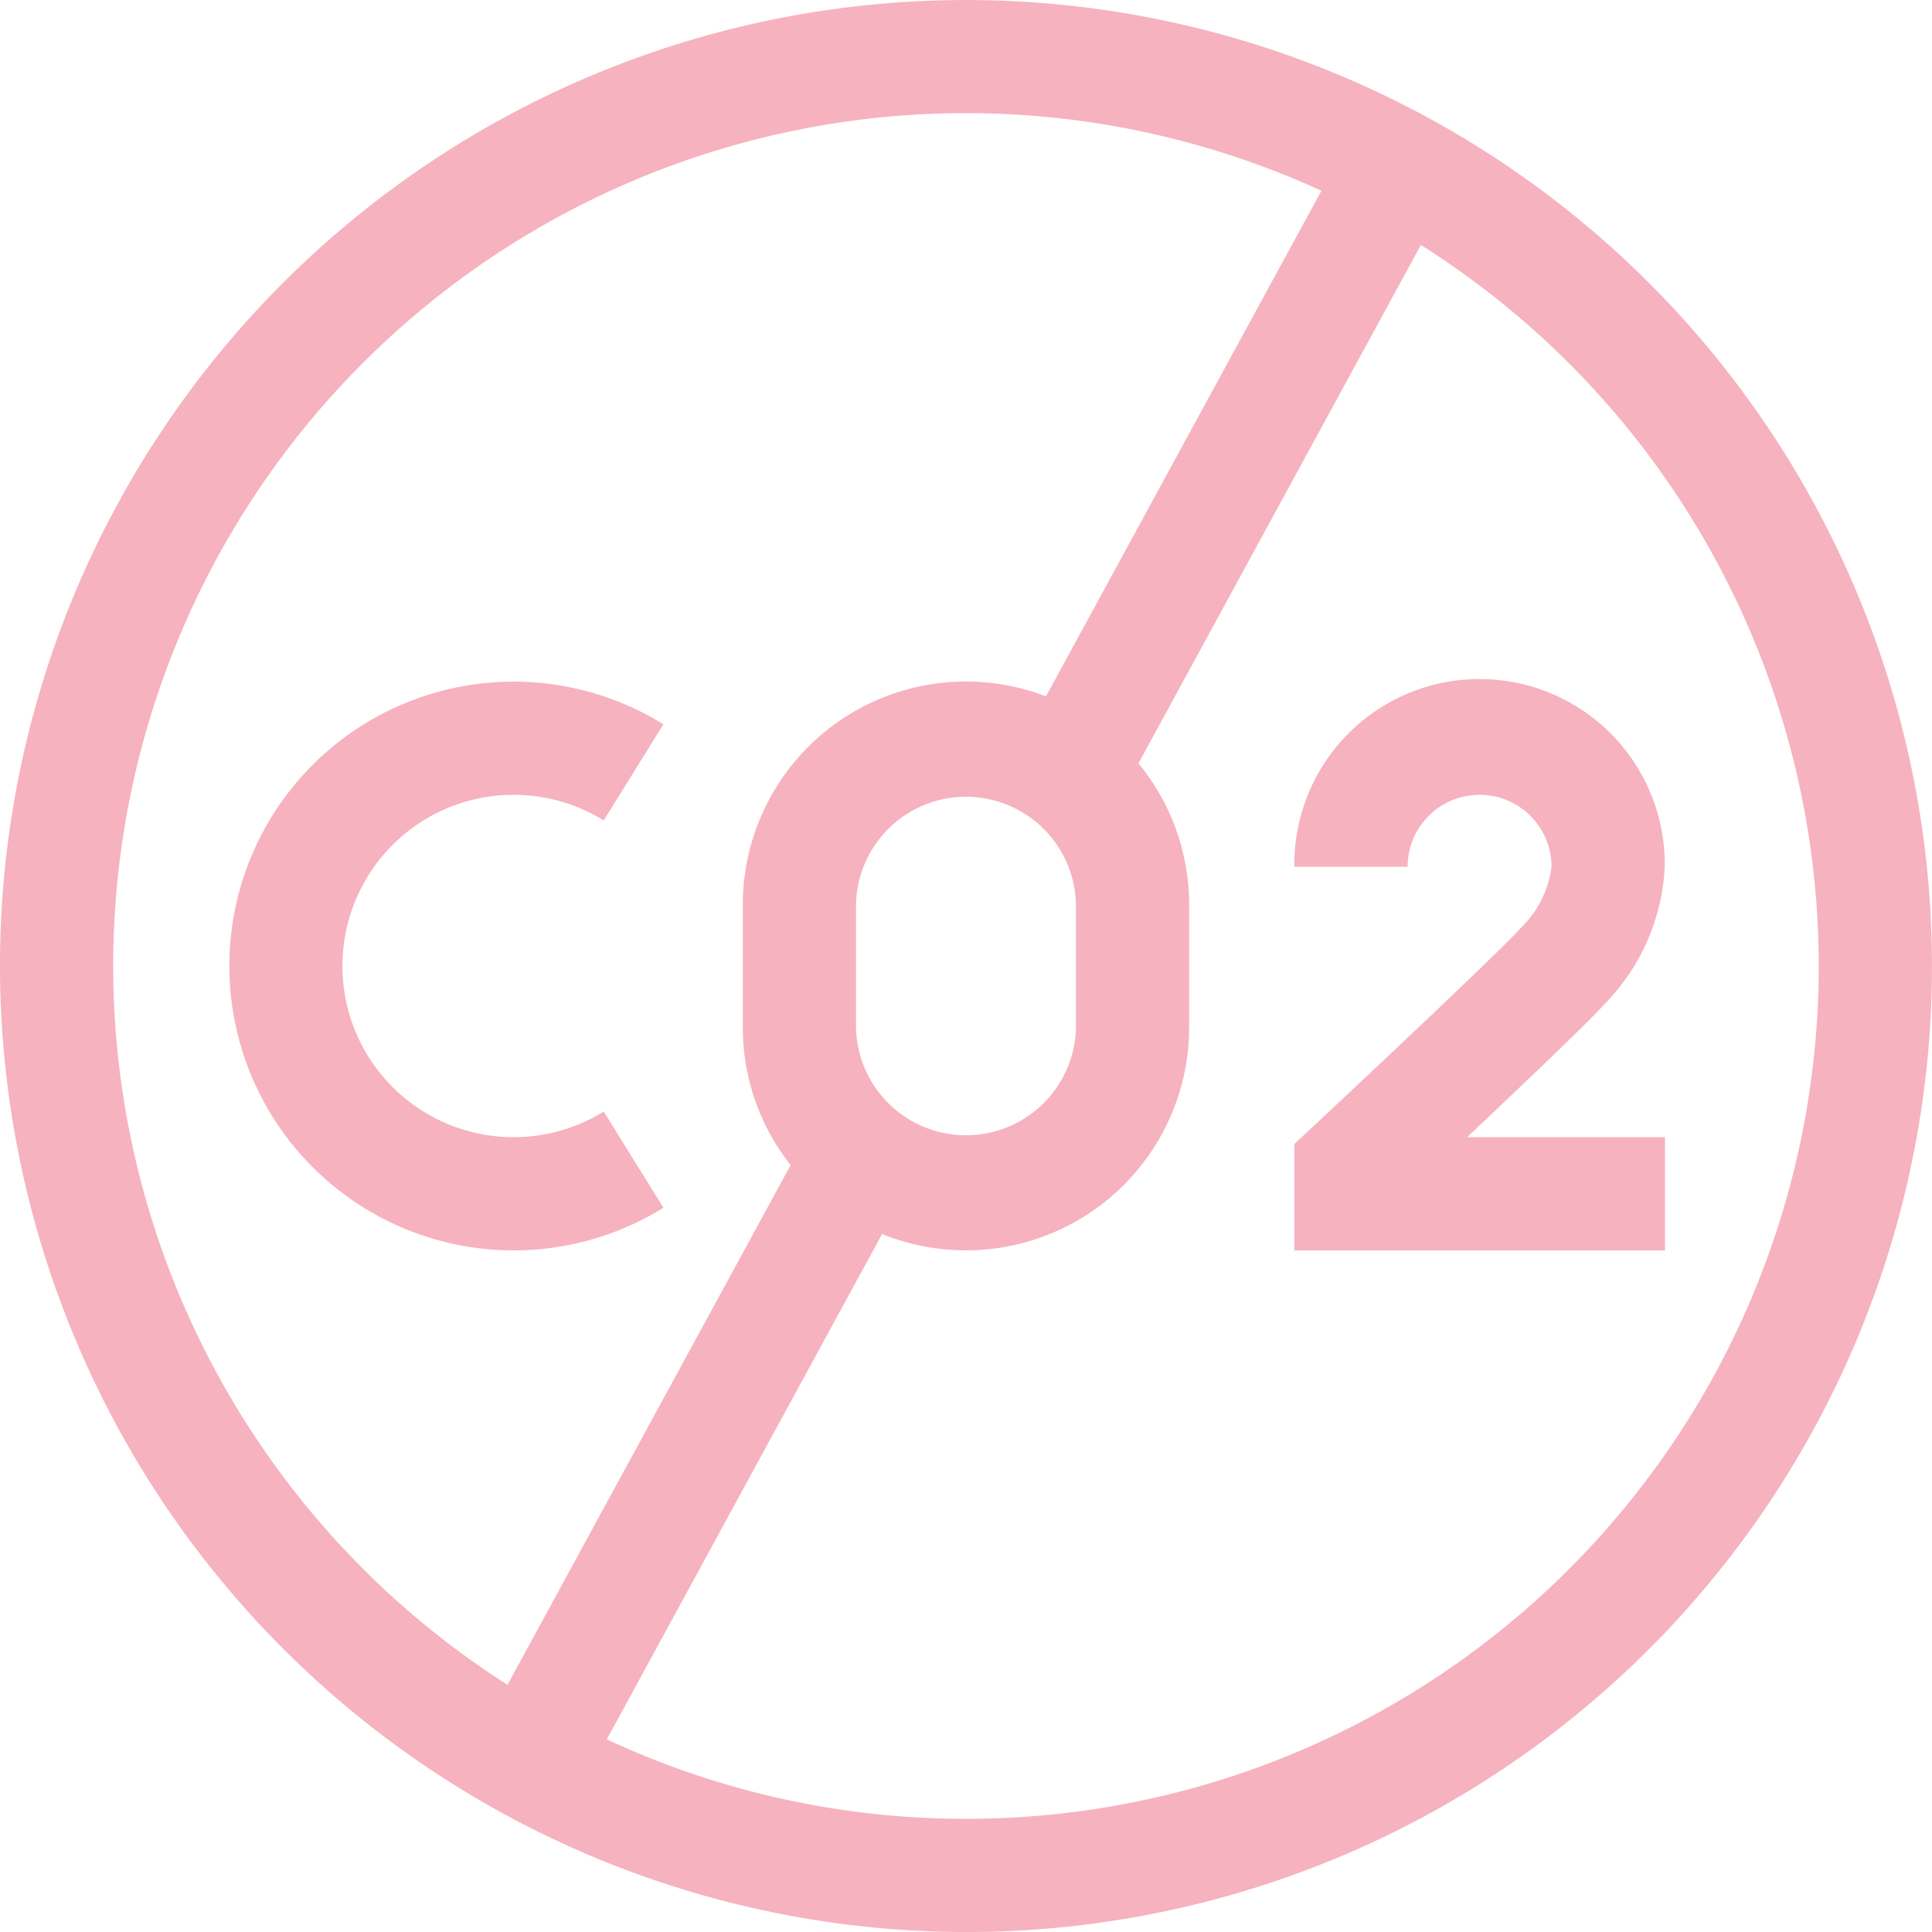 <svg xmlns="http://www.w3.org/2000/svg" width="56" height="56" viewBox="0 0 56 56">
  <g id="icon_strengths_07" transform="translate(41.999 239.001)">
    <path id="合体_5" data-name="合体 5" d="M12757,3370a28,28,0,1,1,28,28A28.032,28.032,0,0,1,12757,3370Zm28,24.719a24.714,24.714,0,0,0,13.186-45.619l-8.187,15.025a6.439,6.439,0,0,1,1.47,4.1v3.549a6.469,6.469,0,0,1-8.9,5.993l-7.98,14.648A24.57,24.57,0,0,0,12785,3394.718ZM12760.282,3370a24.722,24.722,0,0,0,11.429,20.834l8.207-15.063a6.438,6.438,0,0,1-1.386-4v-3.549a6.469,6.469,0,0,1,8.787-6.039l7.984-14.654a24.716,24.716,0,0,0-35.021,22.468Zm21.531-1.775v3.549a3.188,3.188,0,0,0,6.375,0v-3.549a3.188,3.188,0,0,0-6.375,0Zm12.707,10.018v-3.086l.521-.487c2.063-1.924,5.522-5.189,6.027-5.759a3.022,3.022,0,0,0,.905-1.788,2.086,2.086,0,1,0-4.172,0h-3.282a5.368,5.368,0,1,1,10.735,0,6.093,6.093,0,0,1-1.73,3.964c-.462.521-2.395,2.362-4,3.874h5.738v3.281Zm-30.871-8.243a8.24,8.24,0,0,1,12.581-7.007l-1.73,2.787a4.962,4.962,0,1,0,0,8.438l1.731,2.788a8.24,8.24,0,0,1-12.581-7.007Z" transform="translate(-12799 -3581)" fill="#F6B2BF"/>
  </g>
</svg>
